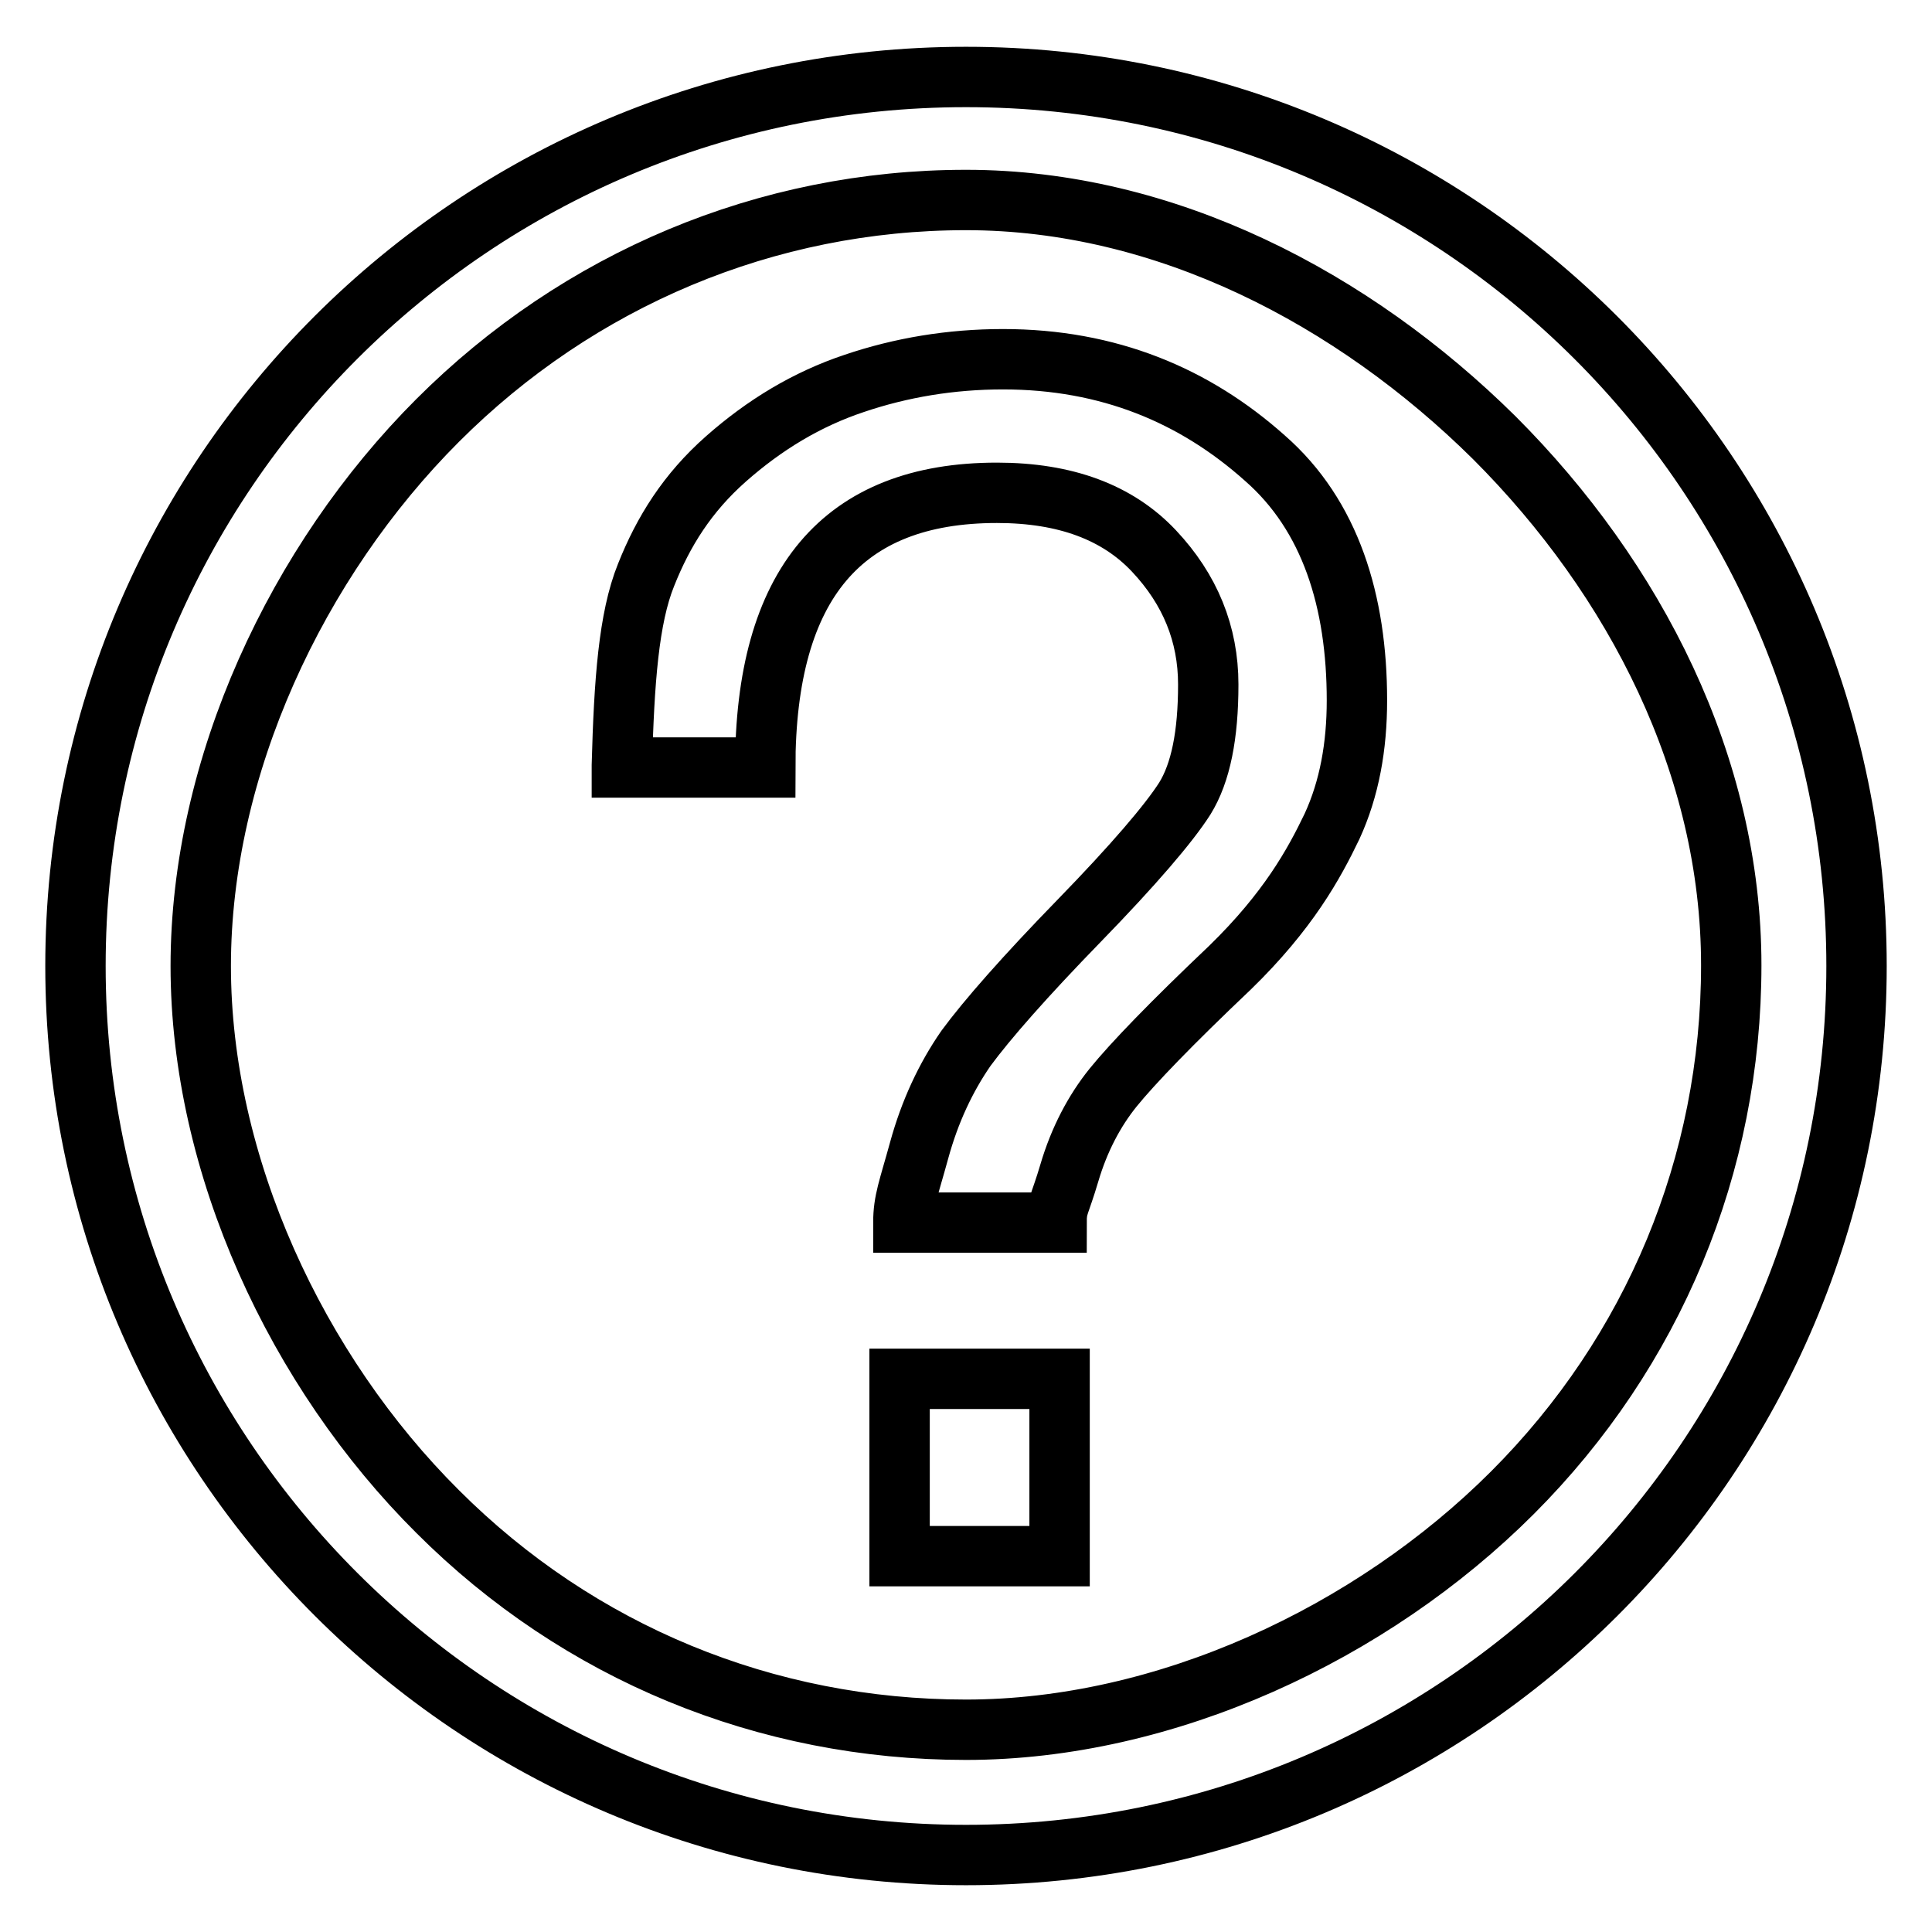 <?xml version="1.0" encoding="utf-8"?>
<!-- Svg Vector Icons : http://www.onlinewebfonts.com/icon -->
<!DOCTYPE svg PUBLIC "-//W3C//DTD SVG 1.1//EN" "http://www.w3.org/Graphics/SVG/1.1/DTD/svg11.dtd">
<svg version="1.1" xmlns="http://www.w3.org/2000/svg" xmlns:xlink="http://www.w3.org/1999/xlink" x="0px" y="0px" viewBox="0 0 256 256" enable-background="new 0 0 256 256" xml:space="preserve">
<g> <path stroke-width="8" fill-opacity="0" stroke="#000000"  d="M128,10.2L128,10.2c65.2,0,118,52.8,118,117.8c0,65.1-52.8,117.8-118,117.8c-65.2,0-118-52.8-118-117.8 C10,62.9,62.8,10.2,128,10.2L128,10.2z M128,26.5c-26.4,0-51.3,10.5-70,29.2C39.3,74.4,26.6,101.6,26.6,128 c0,26.4,12.7,53.7,31.4,72.3c18.7,18.7,43.5,28.9,70,28.9c26.4,0,53.7-12.7,72.4-31.4c18.7-18.7,29-43.5,29-69.9 c0-26.4-12.7-51.2-31.4-69.9C179.3,39.5,154.4,26.5,128,26.5L128,26.5z M82.4,101.4c0.3-11.1,0.9-19.5,3.2-25.2 c2.3-5.8,5.5-10.9,10.6-15.4c5.1-4.5,10.7-7.9,17-10c6.2-2.1,12.8-3.2,19.7-3.2c14,0,25.4,4.8,34.7,13.1c8.7,7.6,12.2,19,12.2,32.1 c0,6.1-1,11.7-3.3,16.7c-2.4,5-5.8,11.2-13.5,18.7c-7.8,7.4-12.9,12.7-15.5,15.9c-2.5,3.1-4.5,6.9-5.8,11.3 c-1.3,4.4-1.7,4.3-1.7,6.6h-20.3c0-2.9,0.7-4.5,2.1-9.6c1.4-5.1,3.5-9.6,6.2-13.5c2.8-3.8,7.8-9.5,15-16.9 c7.2-7.4,11.9-12.9,14-16.2c2.1-3.4,3.1-8.4,3.1-15.1c0-6.7-2.4-12.6-7.2-17.7c-4.8-5.1-11.7-7.7-20.8-7.7 c-20.5,0-30.7,12.1-30.7,36.4H82.4L82.4,101.4L82.4,101.4L82.4,101.4z M140.4,206.2h-21.2v-23.5h21.2V206.2L140.4,206.2 L140.4,206.2z"/></g>
</svg>